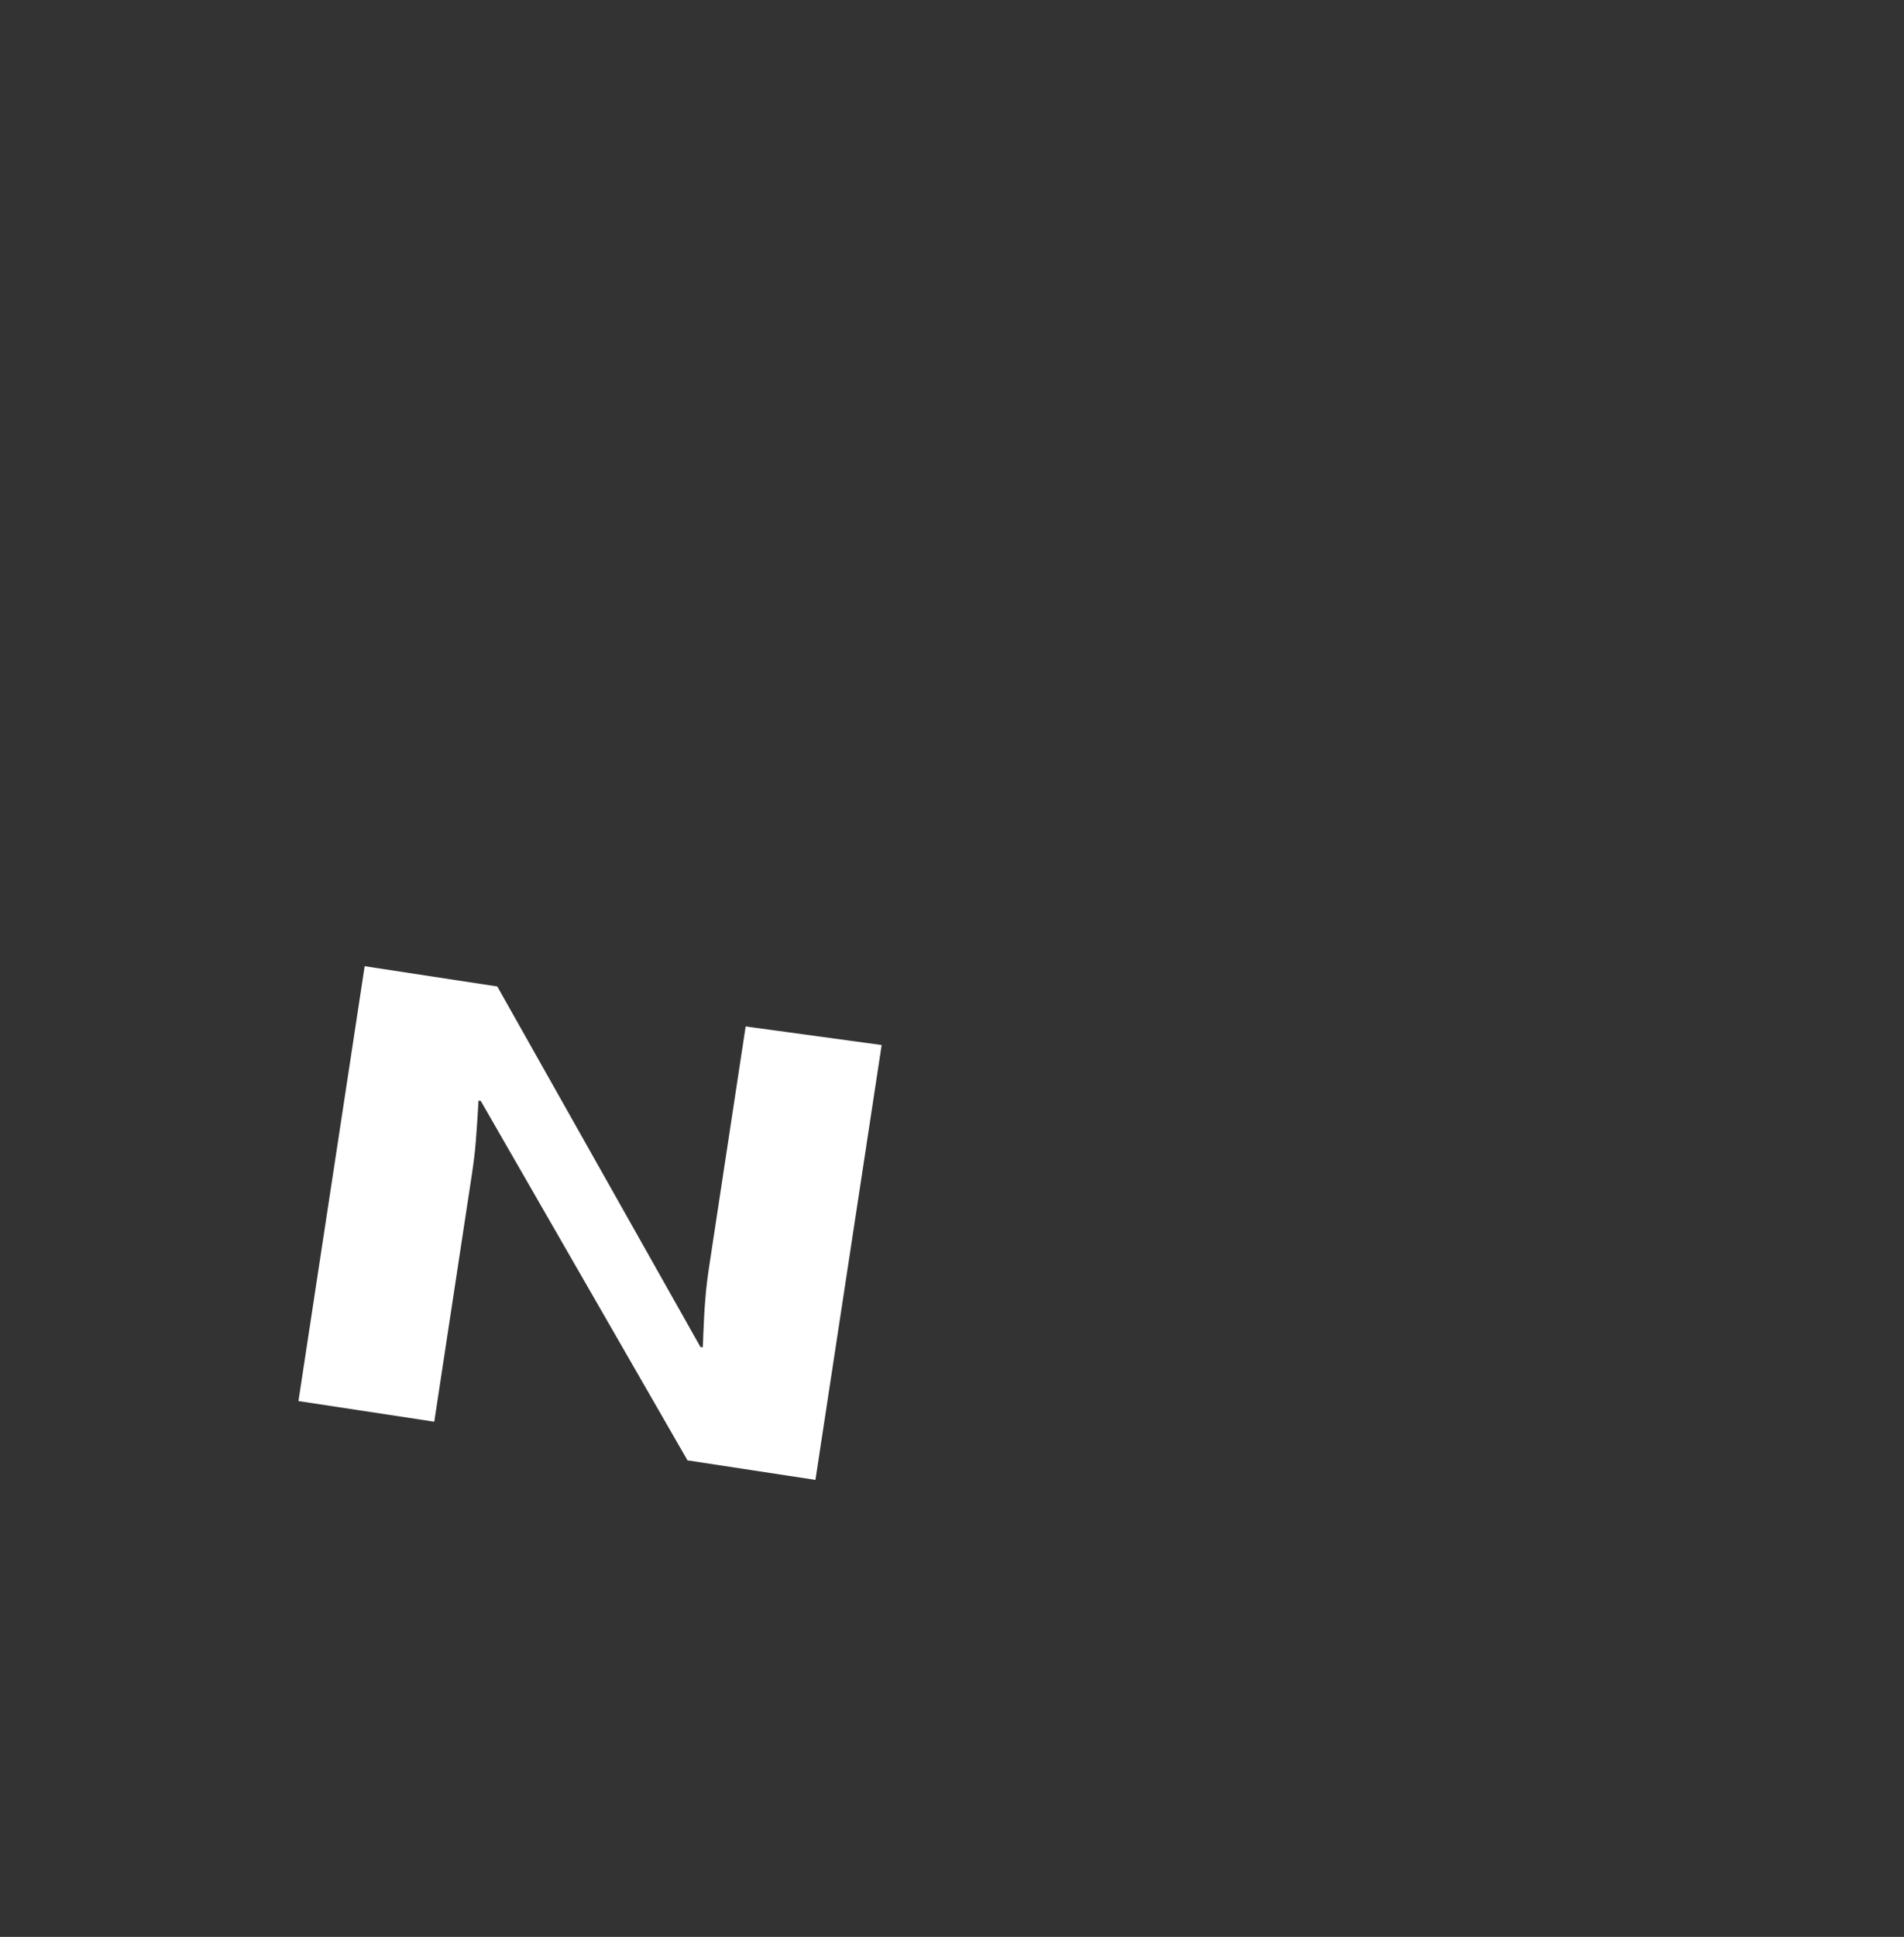 <?xml version="1.0" encoding="UTF-8"?> <svg xmlns="http://www.w3.org/2000/svg" xmlns:xlink="http://www.w3.org/1999/xlink" version="1.1" x="0px" y="0px" viewBox="0 0 1015 1032" style="enable-background:new 0 0 1015 1032;" xml:space="preserve"><rect x="0" y="0" width="1015" height="1032" fill="#333333" stroke="none"/> <style type="text/css"> .st0{display:none;} .st1{display:inline;fill:#121212;} .st2{display:none;fill-rule:evenodd;clip-rule:evenodd;fill:#FFFFFF;} .st3{fill-rule:evenodd;clip-rule:evenodd;fill:#FFFFFF;} .st4{display:none;fill:#FFFFFF;} </style> <g id="Слой_2" class="st0"> <rect class="st1" width="1015" height="1032"></rect> </g> <g id="Слой_1"> <g> <g> <path class="st2" d="M365.1,510.1c19.4-3.3,38.2-9.6,55.6-18.8c16.5-8.9,29-19.8,37.5-32.7c4.2-6.1,7.1-13,8.6-20.3 s1.5-14.7,0.1-22c-2.1-11.7-7-21-14.8-28.1c-7.7-7.1-18.6-12-32.6-15c-14-3-31.5-4.1-52.8-3.4l-55.4,2.4 c-11.1,0.2-19.1-1.1-23.9-3.8c-2.4-1.3-4.4-3.1-6-5.4c-1.5-2.2-2.5-4.8-2.9-7.5c-2.5-14.1,9.3-23.5,35.4-28.2 c11.6-2.2,23.4-2.8,35.2-1.7c10.2,0.7,19.9,4.1,28.4,9.7c7.9,5.4,12.7,13.4,14.6,24l0.4,3.4l61.4-29.2 c-10.7-34.3-28.9-56.8-54.6-67.2c-25.6-10.5-57-12.4-94.2-5.8c-21,3.8-39.4,9.7-55,17.7c-15.7,8-27.3,18-35.1,30 c-7.7,12-10.2,25.6-7.5,40.7c3,16.6,12.2,28.9,27.5,37c15.4,8.1,35.9,11.6,61.4,10.6l57.5-2.7c8.1-0.3,16.3,0.2,24.3,1.6 c5.8,1.2,10,3,12.5,5.5c2.7,2.7,4.4,6.2,5,10c1.2,6.8-1.4,13.1-8,18.8c-6.5,5.8-17.9,10.1-34,13c-15.8,2.8-29.7,3.1-41.8,0.9 c-12.1-2.3-21.7-6.6-29-13.1c-7.1-6.3-12-14.7-13.9-24l-59.1,26.4c4.7,20.7,13.8,37.8,27.1,51.1c13.3,13.3,30.7,22.4,52.3,27 C311.1,515.5,336.3,515.2,365.1,510.1z"></path> <path class="st2" d="M661.9,421.4l93.4,19.6l-95.1-161.7l138.4-77.1l-92.5-19.4c-38.2,24.1-65.3,41.6-81.5,52.6 c-16.2,11-28.3,20.4-36.3,28.3c-8.7,8.7-16.3,18.4-22.6,28.9l-2.5-0.5l28-133.3L517,143.1l-49.8,237.5l74.1,15.5l11-52.6 l54.6-33.2L661.9,421.4z"></path> <path class="st3" d="M194.4,514.8l-35.3,231.7l72.4,11l20-131.4c1-6.7,1.8-12.9,2.2-18.7c0.5-5.8,0.9-12.8,1.4-21l1.2,0.2 l110.2,191.5l68.2,10.4L470,556.8l-72.5-9.9l-19.2,126.2c-1.1,7.1-1.9,13.5-2.3,19.1c-0.5,5.6-0.8,12-1.1,19.3 c0,1.4-0.1,3.6-0.3,6.4l-1.2-0.2L265.1,525.6L194.4,514.8z"></path> <path class="st2" d="M673.2,577.6l0.3-1.5c16.2,1.5,29.9,1.4,40.9-0.4c11-1.8,20-6.1,27-12.8c7-6.7,11.6-16.6,13.8-29.6 c3.5-20.3-1.6-36.5-15.4-48.8c-13.8-12.3-34.9-20.9-63.5-25.9l-152.8-26.4l-41.3,239.1L642.2,699c21.7,3.7,40.2,3.9,55.5,0.5 c15.3-3.4,27.3-9.7,35.9-18.8c8.8-9.4,14.5-21.3,16.5-34c3.1-18.1-2.1-32.7-15.7-43.5C720.9,592.1,700.5,583.7,673.2,577.6 L673.2,577.6z M647.8,561.3l-69.3-12l7.9-45.4l68.1,11.8c10.7,1.9,18.9,4.9,24.7,9.3c5.8,4.3,8,10.5,6.6,18.7 c-1.5,8.6-5.7,14.1-12.6,16.6S657.8,563.1,647.8,561.3L647.8,561.3z M640.4,637.8l-75-13l8.8-50.9l78.3,13.5 c12.6,2.2,21.8,5.8,27.7,10.8c5.9,5,8.1,12.1,6.5,21.2c-1.5,8.9-6.2,14.8-13.9,17.6C665.2,640,654.4,640.2,640.4,637.8 L640.4,637.8z"></path> </g> </g> <path class="st4" d="M573.5,850.1c-2-4.7-4.5-10.4-7.5-17.3h-28.9c-2.1,4.9-4.6,10.7-7.5,17.3h-6.8l23.4-54.2H557l23.4,54.2H573.5z M564.7,829.6c-4.7-11.2-9.1-21.7-13-31.6l-0.2,0c-4.9,12-9.2,22.5-13.1,31.5H564.7z"></path> <path class="st4" d="M607.9,851.6c-5.7,0-10.7-1.2-14.9-3.6c-4.2-2.4-7.4-5.7-9.6-10c-2.2-4.3-3.3-9.2-3.3-14.9 c0-5.5,1.1-10.5,3.3-14.8c2.2-4.3,5.4-7.7,9.8-10.2c4.3-2.5,9.5-3.7,15.7-3.7c4.2,0,8.1,0.8,11.6,2.3s6.3,3.8,8.4,6.8 c2.1,3,3.2,6.4,3.2,10.5c0,1.5-0.2,3-0.5,4.6l-5.5,1.6c0.4-1.7,0.6-3.2,0.6-4.7c0-3.2-0.8-5.9-2.5-8.1c-1.7-2.2-3.9-3.9-6.6-5 c-2.7-1.1-5.7-1.7-8.9-1.7c-4.6,0-8.7,0.9-12.1,2.6c-3.5,1.8-6.1,4.3-8,7.7c-1.9,3.4-2.8,7.4-2.8,12.2c0,4.6,0.9,8.5,2.8,11.9 c1.9,3.3,4.5,5.8,7.9,7.6c3.5,1.7,7.5,2.6,12.2,2.6c3.6,0,6.9-0.8,9.9-2.3c3.1-1.6,5.5-3.8,7.4-6.6c1.9-2.8,2.8-6.1,2.9-9.8l0-0.3 l-19.1,0v-3.2h25.1l0,9.2c0,8.3,0.3,14.2,0.8,17.7h-4.4c-0.4-2.3-0.6-5.6-0.6-9.9c0-1.2,0-3.3,0.1-6.4h-0.2c-0.6,3.5-2,6.6-4.2,9.3 c-2.2,2.7-4.9,4.8-8.1,6.2C614.9,850.8,611.5,851.6,607.9,851.6z"></path> <path class="st4" d="M642.9,795.9h42.9v6.2h-36.6v17.8H678v3l-28.8,0v21h36.7v6.2h-43V795.9z"></path> <path class="st4" d="M699.3,795.9l38.3,48h0.2l-0.1-0.8c-0.2-2.2-0.3-4.4-0.3-6.5V796l6.2-0.1v54.2h-5.9l-38.4-47.9h-0.1l0.1,0.9 c0.2,2.1,0.3,3.9,0.3,5.4v41.6h-6.2v-54.2H699.3z"></path> <path class="st4" d="M797.1,820.5c0.5-1.7,0.7-3.4,0.7-4.9c0-3.1-0.9-5.8-2.6-8c-1.7-2.2-4-3.9-6.8-5c-2.8-1.1-6-1.7-9.3-1.7 c-4.5,0-8.4,0.9-11.9,2.6c-3.4,1.8-6.1,4.3-7.9,7.7c-1.9,3.3-2.8,7.3-2.8,11.9c0,4.7,0.9,8.7,2.8,12c1.9,3.3,4.6,5.9,8,7.6 c3.5,1.7,7.6,2.6,12.2,2.6c3.4,0,6.5-0.5,9.4-1.6c2.9-1.1,5.3-2.8,7.1-5.1c1.9-2.3,2.9-5.4,3.1-9l5.1,1.1 c-0.2,4.5-1.4,8.4-3.6,11.5c-2.2,3.2-5.2,5.5-8.9,7.1c-3.7,1.6-8,2.4-12.8,2.4c-5.5,0-10.4-1.1-14.6-3.4c-4.2-2.3-7.5-5.6-9.8-9.9 c-2.3-4.3-3.5-9.4-3.5-15.1c0-5.8,1.1-10.9,3.4-15.2c2.3-4.3,5.6-7.6,9.8-9.9c4.3-2.3,9.3-3.5,15-3.5c4.3,0,8.3,0.8,12,2.3 c3.7,1.6,6.6,3.8,8.7,6.8c2.2,3,3.3,6.6,3.3,10.7c0,1.5-0.2,3.1-0.5,5L797.1,820.5z"></path> <path class="st4" d="M826.4,830.2l-23.3-34.3h7.6c4.1,6.6,7.6,12.3,10.4,17.1c2.8,4.7,5.6,9.6,8.3,14.5h0.3c2.7-5,5.6-10,8.5-15 c3-5,6.3-10.5,10-16.6h7.7l-23.3,34.3v19.9h-6.3V830.2z"></path> </g> </svg> 